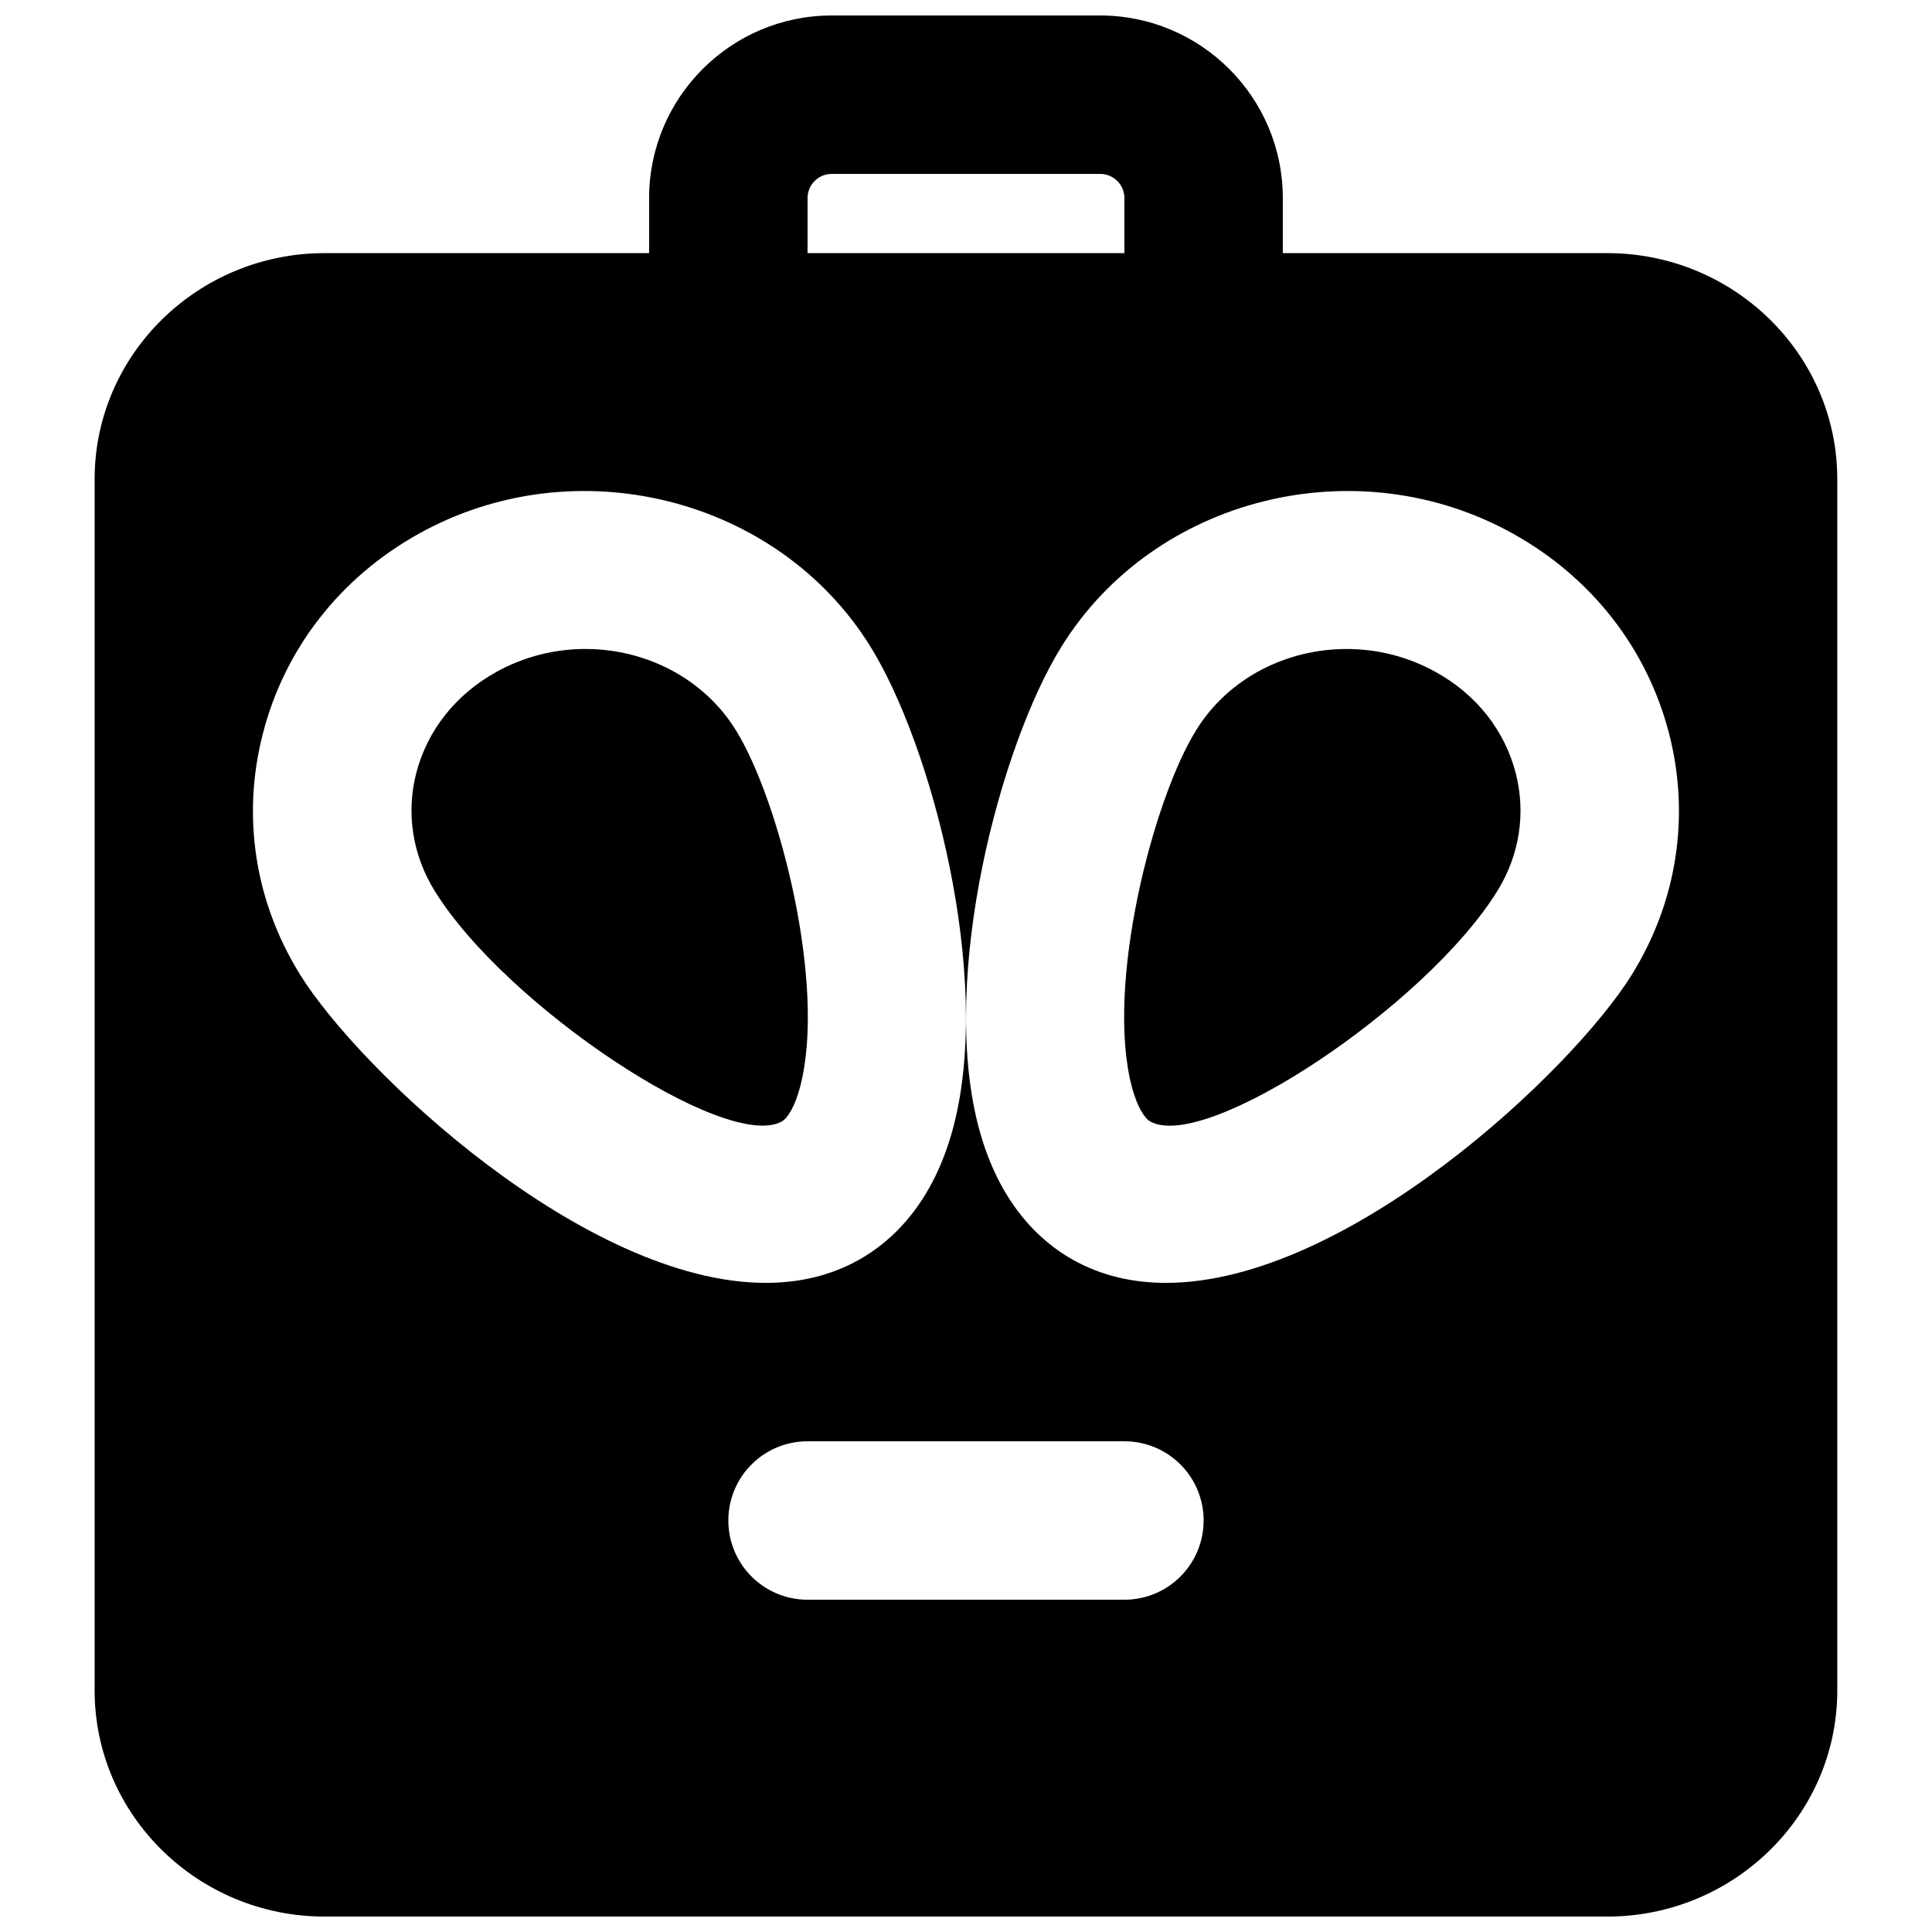 <?xml version="1.0" encoding="UTF-8"?>
<!-- Uploaded to: ICON Repo, www.svgrepo.com, Generator: ICON Repo Mixer Tools -->
<svg width="800px" height="800px" version="1.1" viewBox="144 144 512 512" xmlns="http://www.w3.org/2000/svg">
 <defs>
  <clipPath id="a">
   <path d="m169 148.09h462v503.81h-462z"/>
  </clipPath>
 </defs>
 <path d="m356.09 431.84c6.949-26.852-5.562-75.719-17.066-94.316-8.562-13.836-23.992-21.539-39.883-21.539-8.105 0-16.289 1.992-23.785 6.191-10.664 5.961-18.117 15.43-21.035 26.66-2.75 10.664-1.008 21.75 4.871 31.258 18.832 30.48 77.293 69.273 91.988 61.109 1.406-0.777 3.441-3.676 4.91-9.363" fill-rule="evenodd"/>
 <path d="m524.64 322.18c-7.477-4.195-15.684-6.191-23.785-6.191-15.891 0-31.32 7.684-39.863 21.516-11.527 18.602-24.039 67.469-17.09 94.34 1.492 5.688 3.508 8.586 4.934 9.363 14.715 8.227 73.137-30.629 91.988-61.109 5.879-9.508 7.598-20.613 4.848-31.258-2.918-11.25-10.367-20.719-21.031-26.66" fill-rule="evenodd"/>
 <g clip-path="url(#a)">
  <path d="m576.52 402.19c-15.848 25.609-75.57 81.785-123.5 81.785-8.73 0-17.066-1.848-24.707-6.129-8.461-4.746-19.691-14.758-25.062-35.496-10.328-39.906 5.856-100.83 22.02-126.94 24.582-39.715 78.363-53.109 119.86-29.891 20.742 11.605 35.352 30.375 41.168 52.793 5.644 21.855 2.184 44.523-9.785 63.879zm-134.54 165.75h-83.969c-11.609 0-20.992-9.402-20.992-20.992 0-11.609 9.383-20.992 20.992-20.992h83.969c11.605 0 20.992 9.383 20.992 20.992 0 11.59-9.387 20.992-20.992 20.992zm-218.51-165.75c-11.988-19.355-15.449-42.023-9.781-63.879 5.793-22.418 20.402-41.188 41.164-52.793 41.5-23.219 95.262-9.824 119.86 29.891 16.145 26.113 32.352 87.035 22.023 126.94-5.375 20.738-16.605 30.75-25.086 35.496-7.621 4.281-15.977 6.129-24.707 6.129-47.926 0-107.63-56.176-123.48-81.785zm134.54-205.7c0-3.551 2.875-6.402 6.402-6.402h71.141c3.547 0 6.426 2.852 6.426 6.402v14.59h-83.969zm211.93 14.59h-85.98v-14.59c0-26.684-21.707-48.387-48.41-48.387h-71.141c-26.68 0-48.387 21.703-48.387 48.387v14.59h-85.984c-33.609 0-60.961 26.867-60.961 59.891v321.03c0 33.02 27.352 59.91 60.961 59.91h339.9c33.609 0 60.961-26.891 60.961-59.91v-321.03c0-33.023-27.352-59.891-60.961-59.891z" fill-rule="evenodd"/>
 </g>
</svg>